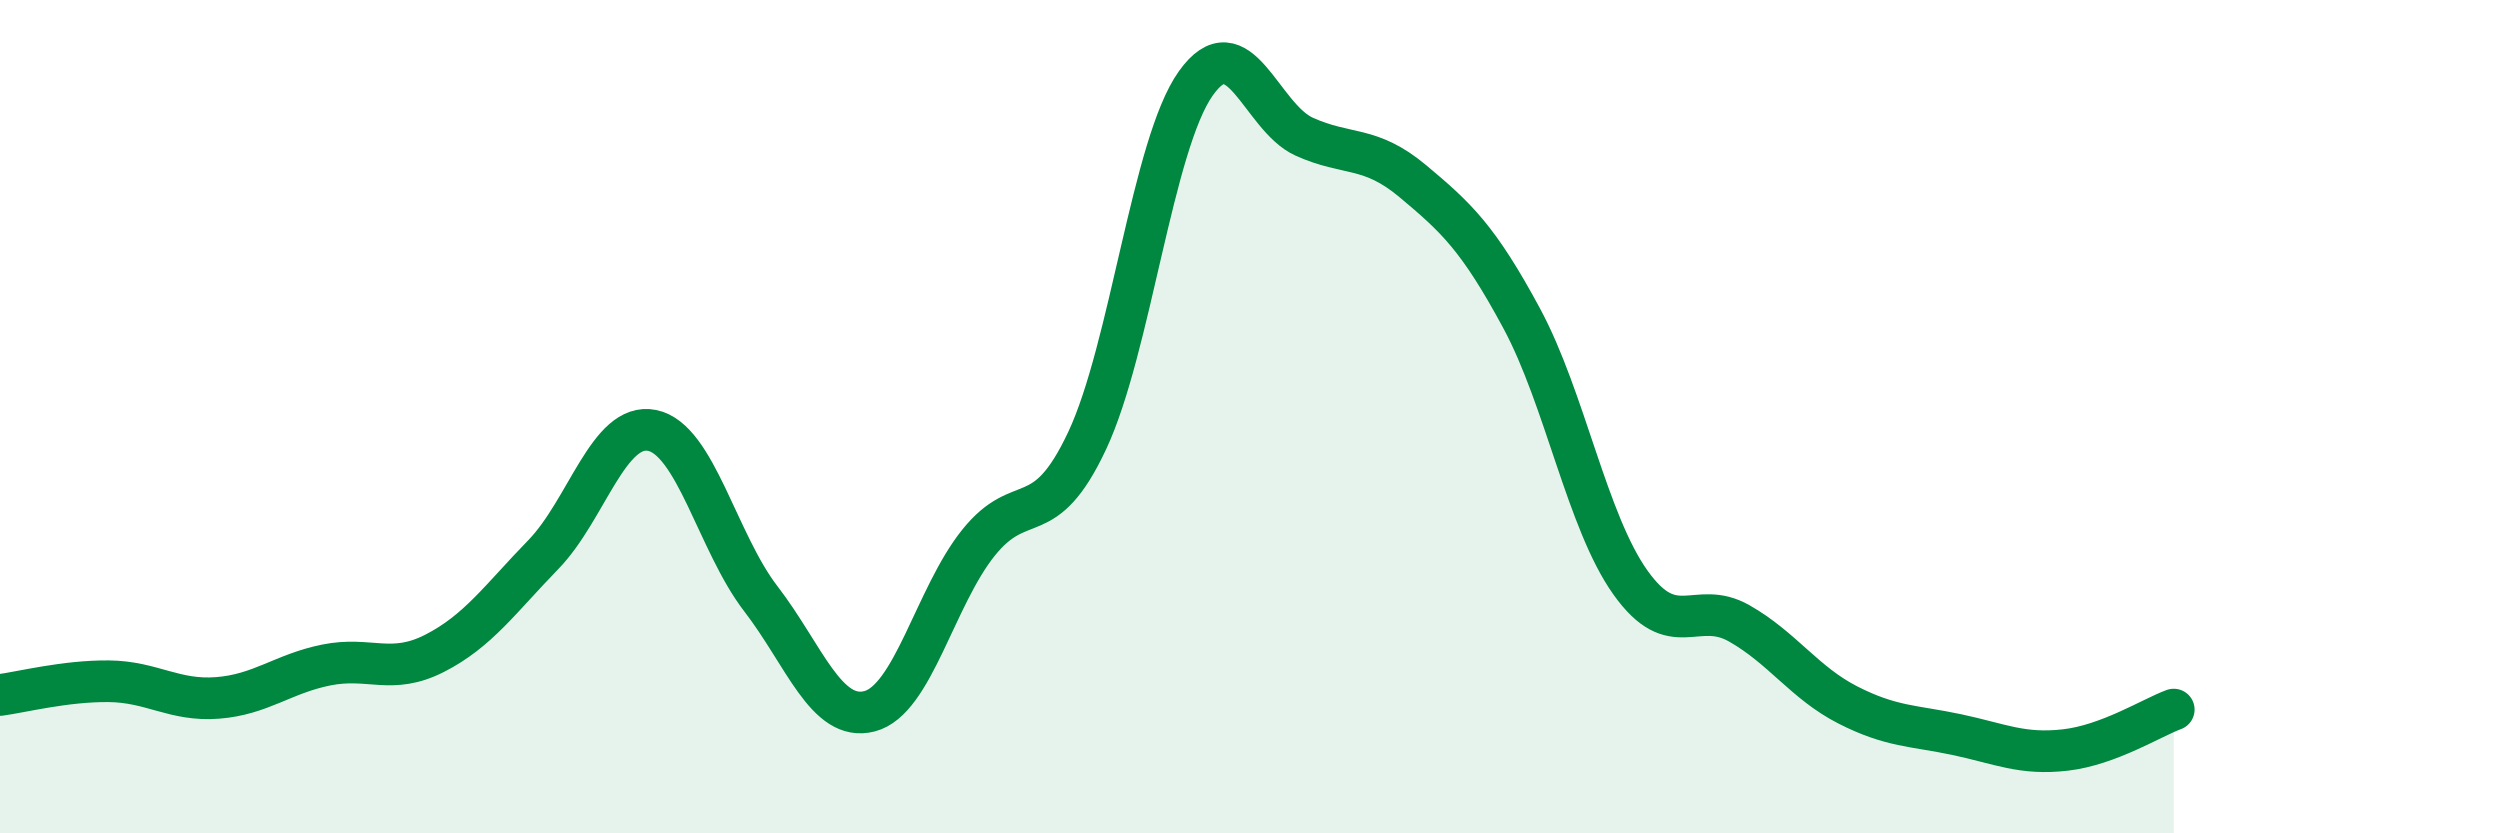 
    <svg width="60" height="20" viewBox="0 0 60 20" xmlns="http://www.w3.org/2000/svg">
      <path
        d="M 0,16.68 C 0.52,16.61 1.57,16.34 2.61,16.35 C 3.65,16.36 4.18,16.83 5.22,16.75 C 6.26,16.67 6.79,16.17 7.83,15.96 C 8.87,15.75 9.39,16.21 10.43,15.68 C 11.47,15.15 12,14.38 13.04,13.31 C 14.08,12.24 14.61,10.12 15.65,10.33 C 16.69,10.54 17.22,13.02 18.26,14.37 C 19.3,15.72 19.83,17.34 20.87,17.07 C 21.91,16.8 22.44,14.33 23.48,13.03 C 24.52,11.73 25.05,12.79 26.09,10.58 C 27.13,8.37 27.66,3.46 28.7,2 C 29.74,0.54 30.26,2.81 31.3,3.28 C 32.34,3.75 32.87,3.48 33.91,4.35 C 34.95,5.22 35.48,5.71 36.52,7.64 C 37.56,9.57 38.09,12.52 39.13,13.98 C 40.17,15.44 40.7,14.37 41.74,14.96 C 42.78,15.55 43.31,16.39 44.35,16.92 C 45.39,17.45 45.92,17.41 46.96,17.63 C 48,17.85 48.53,18.12 49.57,18 C 50.61,17.88 51.65,17.22 52.17,17.03L52.17 20L0 20Z"
        fill="#008740"
        opacity="0.1"
        stroke-linecap="round"
        stroke-linejoin="round"
      />
      <path
        d="M 0,16.68 C 0.52,16.61 1.57,16.34 2.61,16.35 C 3.65,16.36 4.18,16.83 5.22,16.75 C 6.26,16.67 6.79,16.17 7.83,15.96 C 8.87,15.75 9.39,16.21 10.43,15.68 C 11.47,15.15 12,14.38 13.04,13.31 C 14.08,12.24 14.61,10.12 15.65,10.33 C 16.69,10.54 17.22,13.02 18.26,14.37 C 19.3,15.72 19.83,17.34 20.87,17.07 C 21.91,16.8 22.44,14.33 23.48,13.03 C 24.52,11.73 25.05,12.79 26.09,10.58 C 27.13,8.37 27.66,3.46 28.7,2 C 29.74,0.54 30.26,2.81 31.3,3.28 C 32.34,3.75 32.87,3.48 33.91,4.35 C 34.95,5.22 35.48,5.71 36.52,7.64 C 37.56,9.57 38.09,12.52 39.13,13.98 C 40.17,15.44 40.7,14.37 41.74,14.96 C 42.78,15.55 43.31,16.39 44.35,16.92 C 45.39,17.45 45.92,17.41 46.96,17.63 C 48,17.85 48.53,18.12 49.57,18 C 50.61,17.88 51.65,17.22 52.17,17.03"
        stroke="#008740"
        stroke-width="1"
        fill="none"
        stroke-linecap="round"
        stroke-linejoin="round"
      />
    </svg>
  